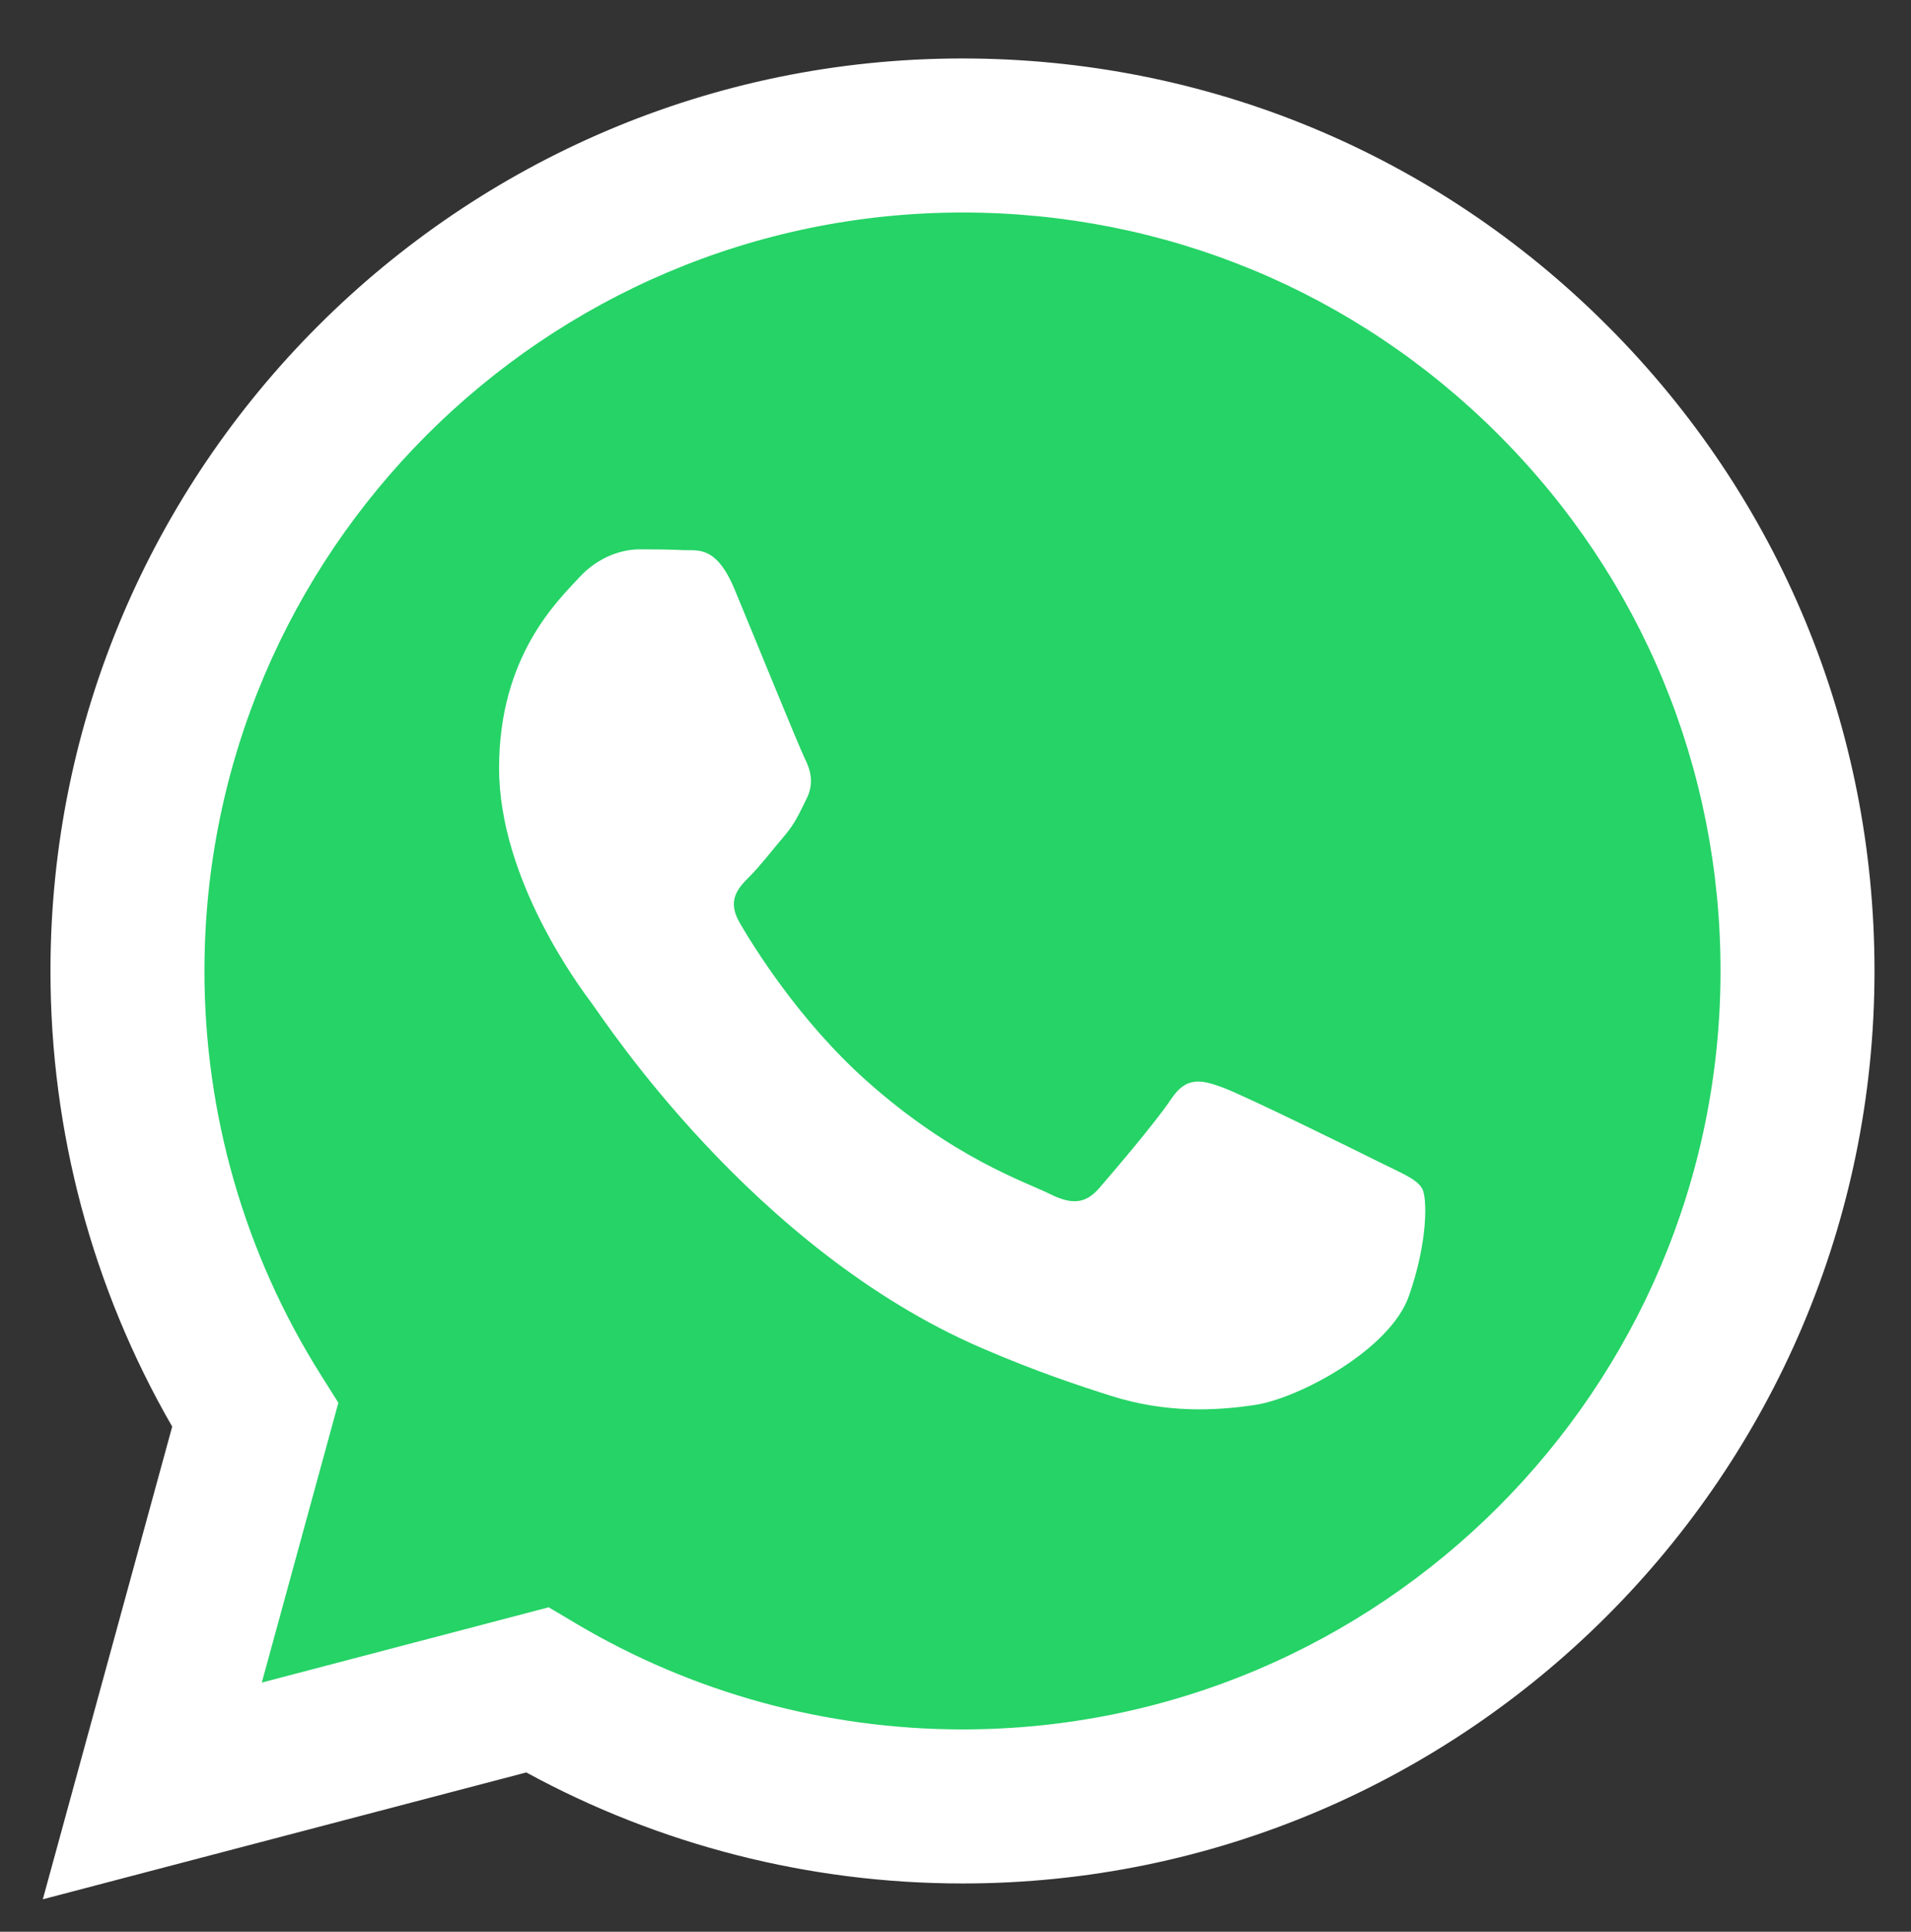 <?xml version="1.0" encoding="utf-8"?>
<!-- Generator: Adobe Illustrator 16.0.0, SVG Export Plug-In . SVG Version: 6.00 Build 0)  -->
<!DOCTYPE svg PUBLIC "-//W3C//DTD SVG 1.1//EN" "http://www.w3.org/Graphics/SVG/1.1/DTD/svg11.dtd">
<svg version="1.1" id="Layer_1" xmlns="http://www.w3.org/2000/svg" xmlns:xlink="http://www.w3.org/1999/xlink" x="0px" y="0px"
	 width="437px" height="441.664px" viewBox="0 0 437 441.664" enable-background="new 0 0 437 441.664" xml:space="preserve">
<rect x="0" y="0" width="437" height="441.664" fill="#333333" stroke="none"/>
<path fill-rule="evenodd" clip-rule="evenodd" fill="#FFFFFF" d="M367.626,74.529c-39.375-39.421-91.739-61.14-147.53-61.163
	c-114.953,0-208.511,93.552-208.557,208.54c-0.015,36.759,9.588,72.636,27.839,104.265L9.791,434.24l110.558-29.001
	c30.462,16.615,64.759,25.373,99.664,25.385h0.085h0.002c114.94,0,208.507-93.562,208.554-208.552
	C428.674,166.347,407.001,113.949,367.626,74.529"/>
<path fill-rule="evenodd" clip-rule="evenodd" fill="#25D366" d="M220.098,395.402h-0.069c-31.105-0.012-61.613-8.369-88.227-24.162
	l-6.33-3.757l-65.606,17.21l17.511-63.966l-4.121-6.559c-17.352-27.599-26.517-59.496-26.503-92.25
	c0.038-95.573,77.8-173.329,173.415-173.329c46.3,0.016,89.822,18.07,122.551,50.836c32.728,32.764,50.74,76.316,50.723,122.633
	C393.401,317.64,315.641,395.402,220.098,395.402"/>
<path fill-rule="evenodd" clip-rule="evenodd" fill="#FFFFFF" d="M315.18,265.577c-5.211-2.607-30.83-15.213-35.607-16.953
	c-4.776-1.739-8.25-2.607-11.725,2.607c-3.474,5.216-13.461,16.955-16.5,20.434c-3.039,3.477-6.079,3.914-11.291,1.304
	c-5.211-2.608-22.001-8.11-41.905-25.865c-15.491-13.817-25.95-30.882-28.989-36.099c-3.04-5.217-0.325-8.037,2.284-10.635
	c2.345-2.335,5.212-6.087,7.817-9.13c2.606-3.042,3.474-5.217,5.211-8.693c1.737-3.479,0.869-6.521-0.435-9.129
	c-1.302-2.608-11.724-28.259-16.066-38.694c-4.23-10.16-8.526-8.784-11.725-8.945c-3.036-0.151-6.514-0.183-9.987-0.183
	c-3.474,0-9.12,1.304-13.897,6.52c-4.776,5.217-18.238,17.825-18.238,43.473c0,25.651,18.672,50.429,21.278,53.907
	s36.745,56.112,89.021,78.685c12.433,5.37,22.14,8.576,29.707,10.977c12.483,3.968,23.844,3.407,32.822,2.065
	c10.012-1.495,30.831-12.605,35.174-24.777c4.342-12.175,4.342-22.607,3.039-24.78C323.865,269.49,320.392,268.187,315.18,265.577"
	/>
</svg>
